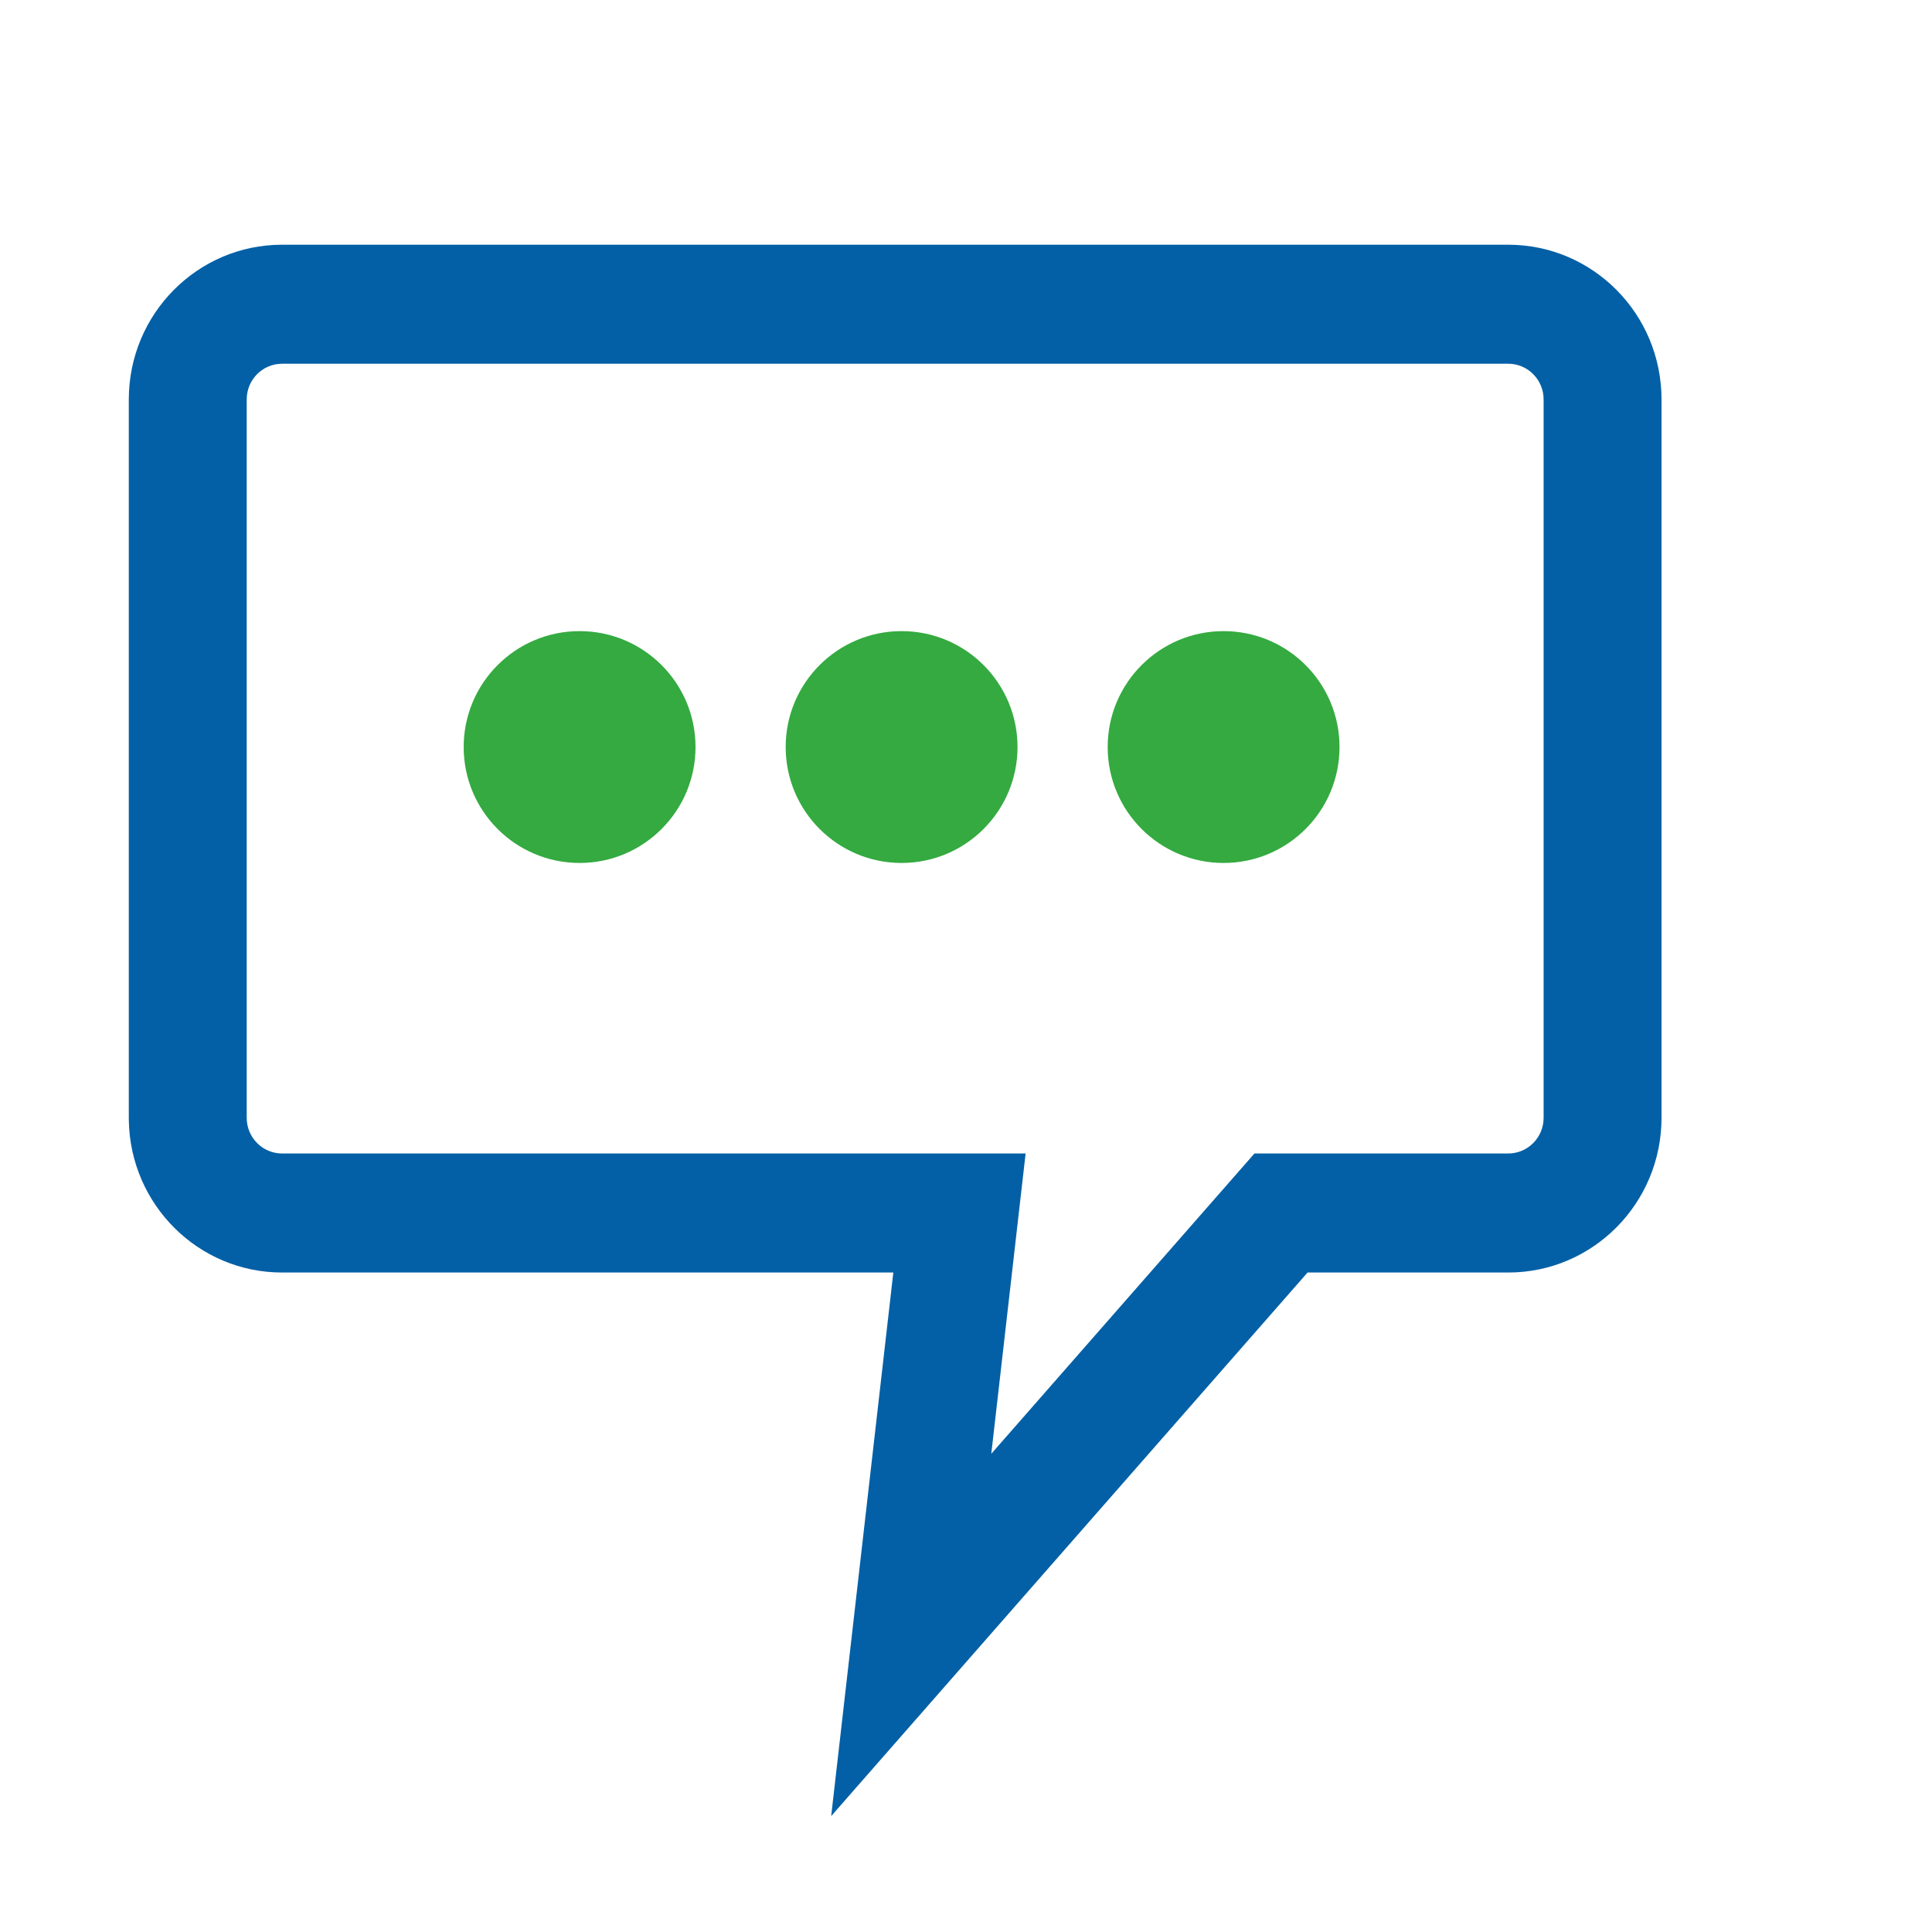 <?xml version="1.0" encoding="UTF-8"?>
<svg width="150px" height="150px" viewBox="0 0 150 150" version="1.1" xmlns="http://www.w3.org/2000/svg" xmlns:xlink="http://www.w3.org/1999/xlink">
    <title>speech-bubble</title>
    <g id="speech-bubble" stroke="none" stroke-width="1" fill="none" fill-rule="evenodd">
        <g id="Group" transform="translate(0, 0)">
            <rect id="Rectangle" fill="#FFFFFF" opacity="0" x="0" y="0" width="150" height="150"></rect>
            <g id="Icon/Speech-bubble" transform="translate(15, 23)" fill-rule="nonzero">
                <circle id="Oval" fill="#34AA40" cx="30" cy="35" r="9"></circle>
                <circle id="Oval" fill="#34AA40" cx="55" cy="35" r="9"></circle>
                <circle id="Oval" fill="#34AA40" cx="80" cy="35" r="9"></circle>
                <path d="M102.1,-4 L6.9,-4 C0.328,-4 -5,1.379 -5,8.014 L-5,63.784 L-4.998,63.983 C-4.893,70.526 0.394,75.798 6.9,75.798 L54.357,75.798 L49.533,118 L86.519,75.798 L102.1,75.798 C108.672,75.798 114,70.419 114,63.784 L114,8.014 C114,1.379 108.672,-4 102.1,-4 Z M6.9,5.241 L102.1,5.241 C103.617,5.241 104.846,6.483 104.846,8.014 L104.846,63.784 C104.846,65.315 103.617,66.556 102.1,66.556 L82.396,66.556 L61.963,89.871 L64.629,66.556 L6.9,66.556 C5.383,66.556 4.154,65.315 4.154,63.784 L4.154,8.014 C4.154,6.483 5.383,5.241 6.9,5.241 Z" id="Combined-Shape" fill="#0360A6"></path>
            </g>
        </g>
    </g>
</svg>